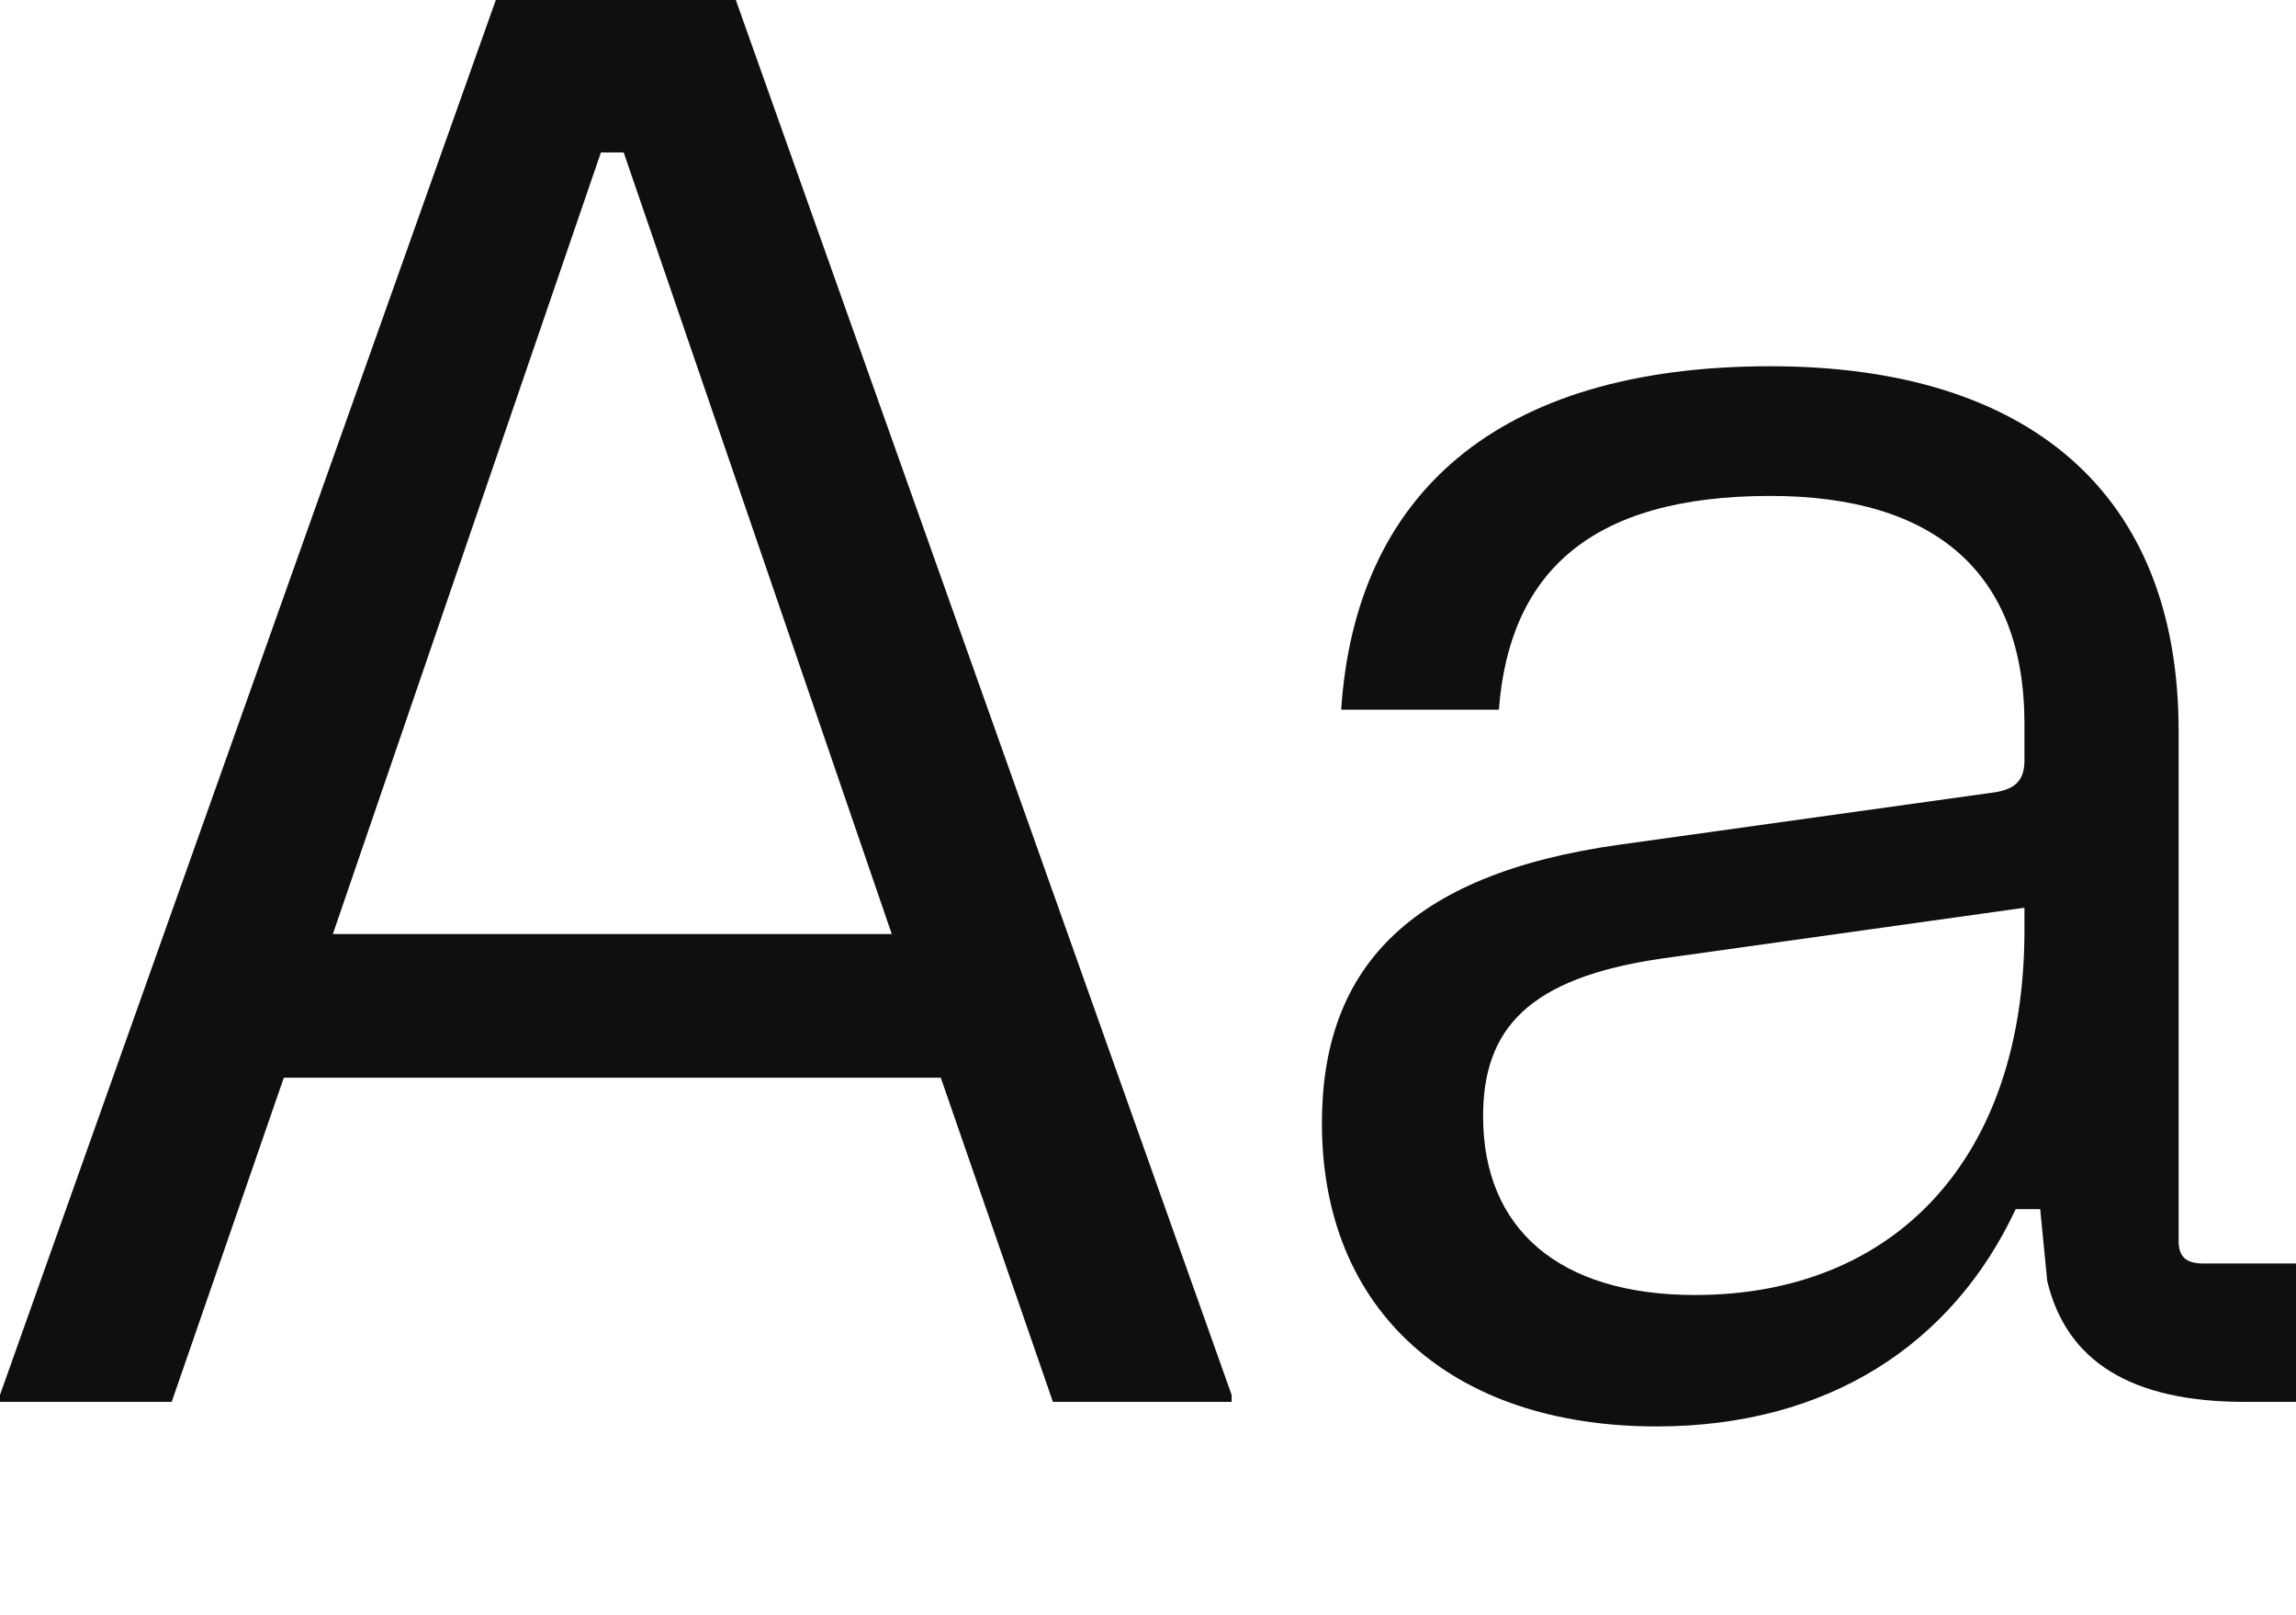 <svg width="256" height="180" viewBox="0 0 256 180" fill="none" xmlns="http://www.w3.org/2000/svg">
<path d="M0 156.265V155.484L55.281 0H82.043L137.324 155.484V156.265H117.399L104.897 120.129H31.645L19.143 156.265H0ZM37.114 104.112H99.428L69.541 16.994H67.001L37.114 104.112Z" fill="#0F0F0F"/>
<path d="M147.391 125.208C147.391 108.214 156.768 97.471 180.599 94.15L222.597 88.29C224.746 87.899 225.722 86.923 225.722 84.774V80.672C225.722 63.873 215.76 55.279 197.398 55.279C177.278 55.279 168.293 63.873 167.121 79.109H149.54C151.103 55.279 166.73 40.824 197.398 40.824C226.113 40.824 242.912 54.888 242.912 81.453V138.295C242.912 140.053 243.694 140.834 245.647 140.834H256V156.265H250.335C237.638 156.265 230.411 151.773 228.262 142.787L227.48 134.779H224.746C217.713 149.819 203.844 159 184.701 159C161.846 159 147.391 146.108 147.391 125.208ZM165.362 124.426C165.362 136.928 173.762 144.35 188.999 144.35C211.267 144.35 225.722 129.114 225.722 103.721V101.182L185.287 106.846C170.441 108.995 165.362 114.66 165.362 124.426Z" fill="#0F0F0F"/>
</svg>
